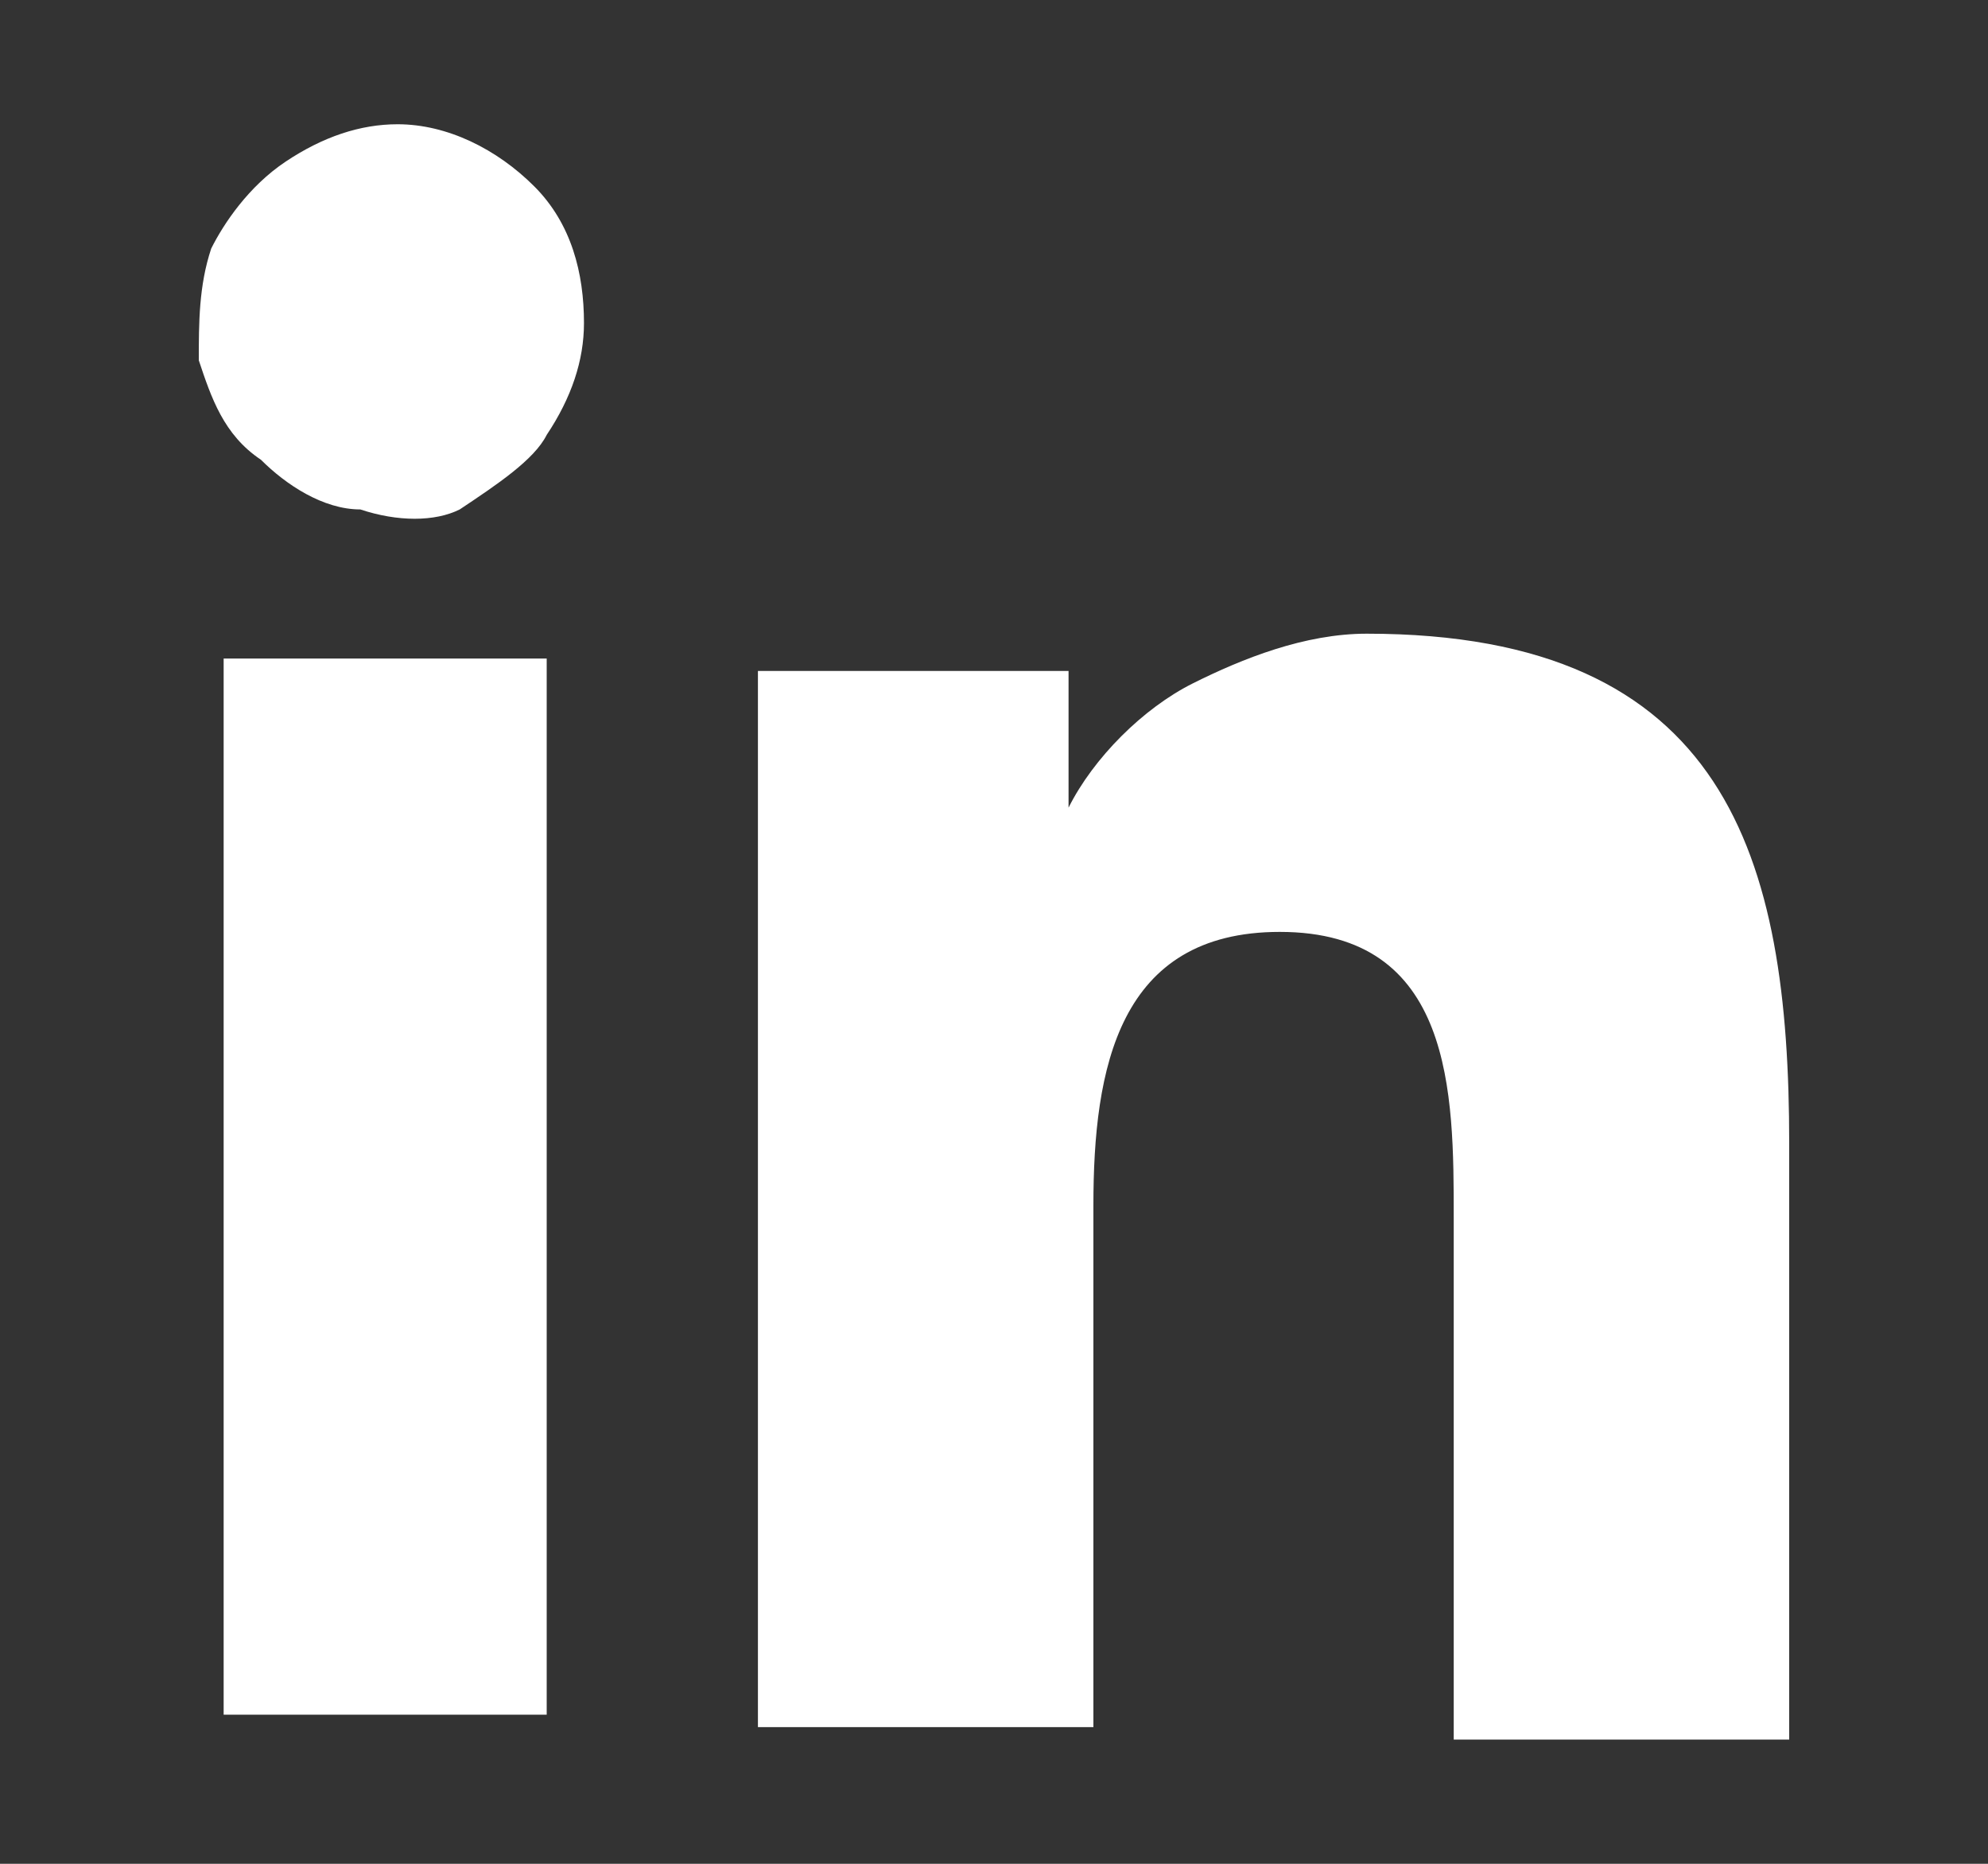 <?xml version="1.0" encoding="utf-8"?>
<!-- Generator: Adobe Illustrator 26.0.1, SVG Export Plug-In . SVG Version: 6.00 Build 0)  -->
<svg version="1.1" id="Calque_1" xmlns="http://www.w3.org/2000/svg" x="0px" y="0px"
     viewBox="0 0 16 15" style="enable-background:new 0 0 16 15;" xml:space="preserve">
<rect x="0" y="0" width="16" height="15" fill="#333333" stroke="none"/>
<style type="text/css">
	.st0{fill:#FFFFFF;}
</style>
    <path class="st0" d="M4.7,2.6c0,0.3-0.1,0.6-0.3,0.9C4.3,3.7,4,3.9,3.7,4.1C3.5,4.2,3.2,4.2,2.9,4.1C2.6,4.1,2.3,3.9,2.1,3.7
	C1.8,3.5,1.7,3.2,1.6,2.9C1.6,2.6,1.6,2.3,1.7,2C1.8,1.8,2,1.5,2.3,1.3c0.3-0.2,0.6-0.3,0.9-0.3c0.4,0,0.8,0.2,1.1,0.5
	S4.7,2.2,4.7,2.6z"/>
    <path class="st0" d="M4.5,5.3H1.8v8.5h2.6V5.3z"/>
    <path class="st0" d="M14.4,9.2v4.8h-2.7V9.8c0-1,0-2.3-1.4-2.3C9,7.5,8.8,8.6,8.8,9.7v4.2H6.1V5.4h2.5v1.1c0.2-0.4,0.6-0.8,1-1
	c0.4-0.2,0.9-0.4,1.4-0.4C13.9,5.1,14.4,6.9,14.4,9.2z"/>
</svg>
